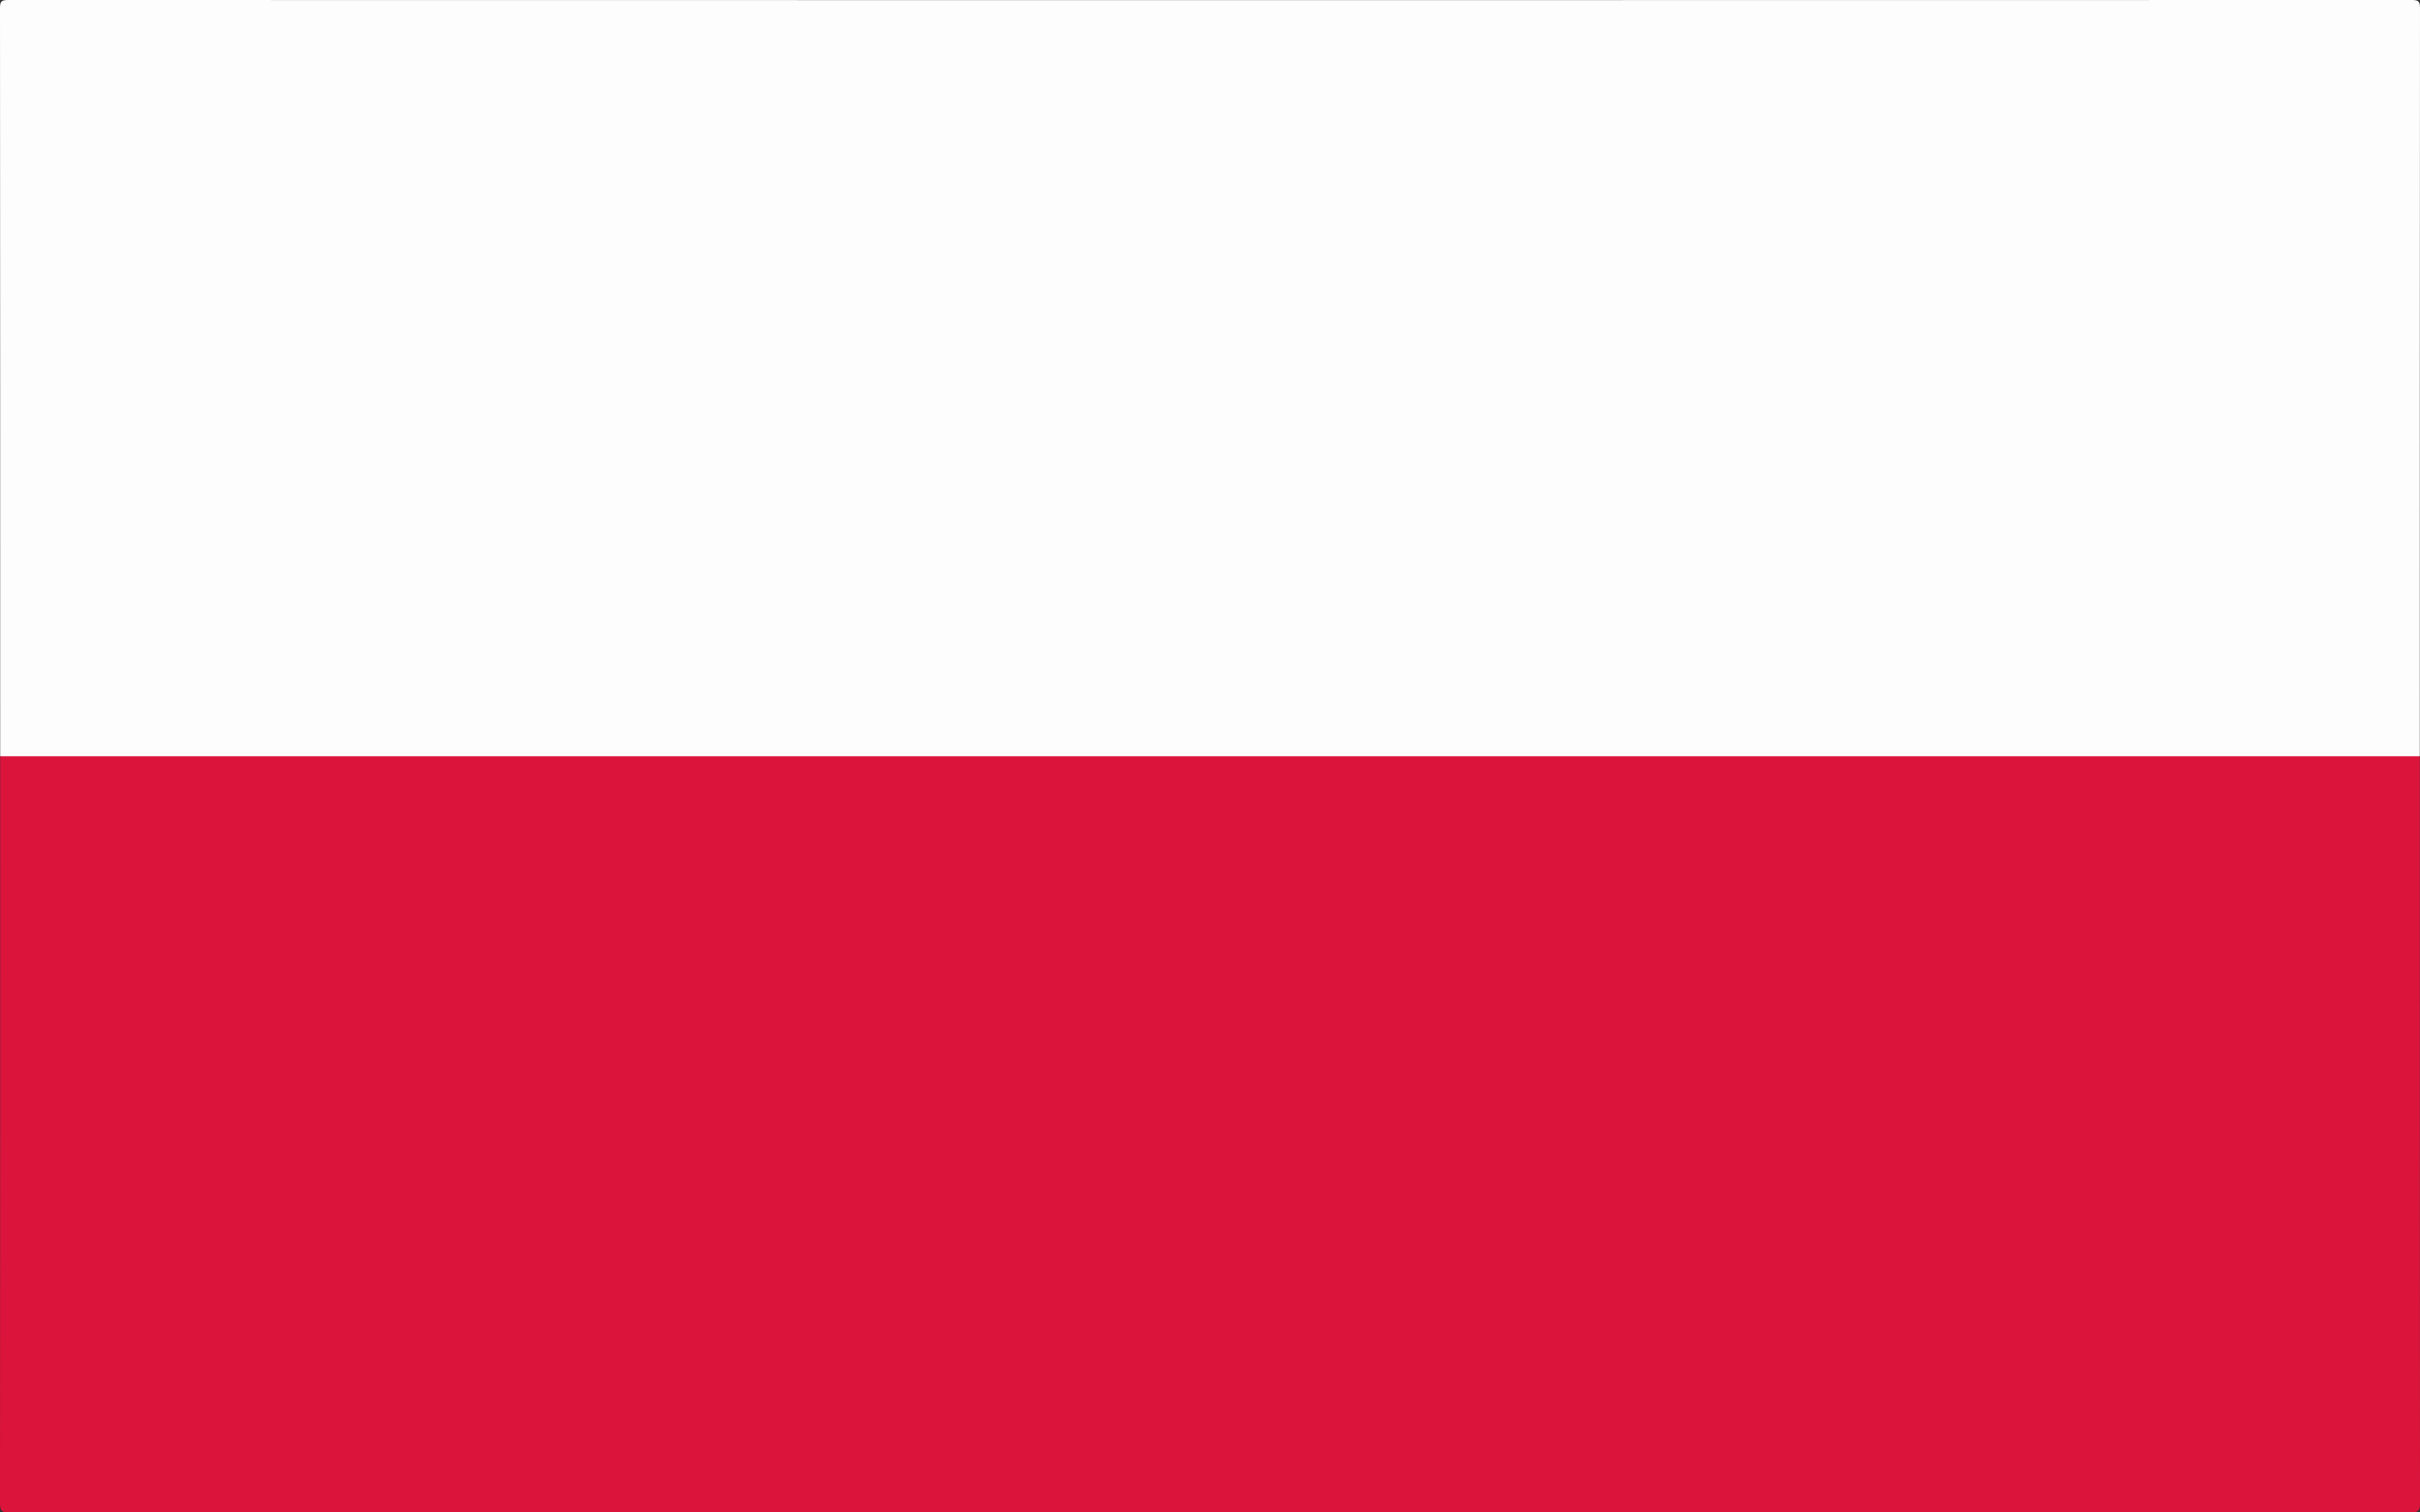 <svg width="1200" height="750" xmlns="http://www.w3.org/2000/svg">
 <rect width="100%" height="100%" fill="#333333" stroke="none"/>
 <g id="Layer_1">
  <title>Layer 1</title>
  <g>
   <g>
    <path fill="#FDFDFD" d="m0.1,375c0,-123.6 0,-247.2 -0.1,-370.8c0,-3.2 0.4,-4.2 4,-4.2c397.3,0.1 794.7,0.1 1192,0c3.6,0 4,1 4,4.2c-0.1,123.6 -0.1,247.2 -0.1,370.8c-1.5,1.3 -3.3,1.5 -5.1,1.6c-2,0.1 -4,0 -6,0c-392.5,0 -785,0 -1177.6,0c-3.7,0 -7.7,1 -11.1,-1.6z" class="st0"/>
    <path fill="#DB143C" d="m0.1,375c399.9,0 799.9,0 1199.8,0c0,123.5 0,246.9 0.1,370.4c0,3.7 -0.8,4.6 -4.6,4.6c-396.9,-0.1 -793.9,-0.1 -1190.8,0c-3.7,0 -4.6,-0.8 -4.6,-4.6c0.1,-123.5 0.1,-247 0.1,-370.4z" class="st1"/>
   </g>
  </g>
 </g>

</svg>
